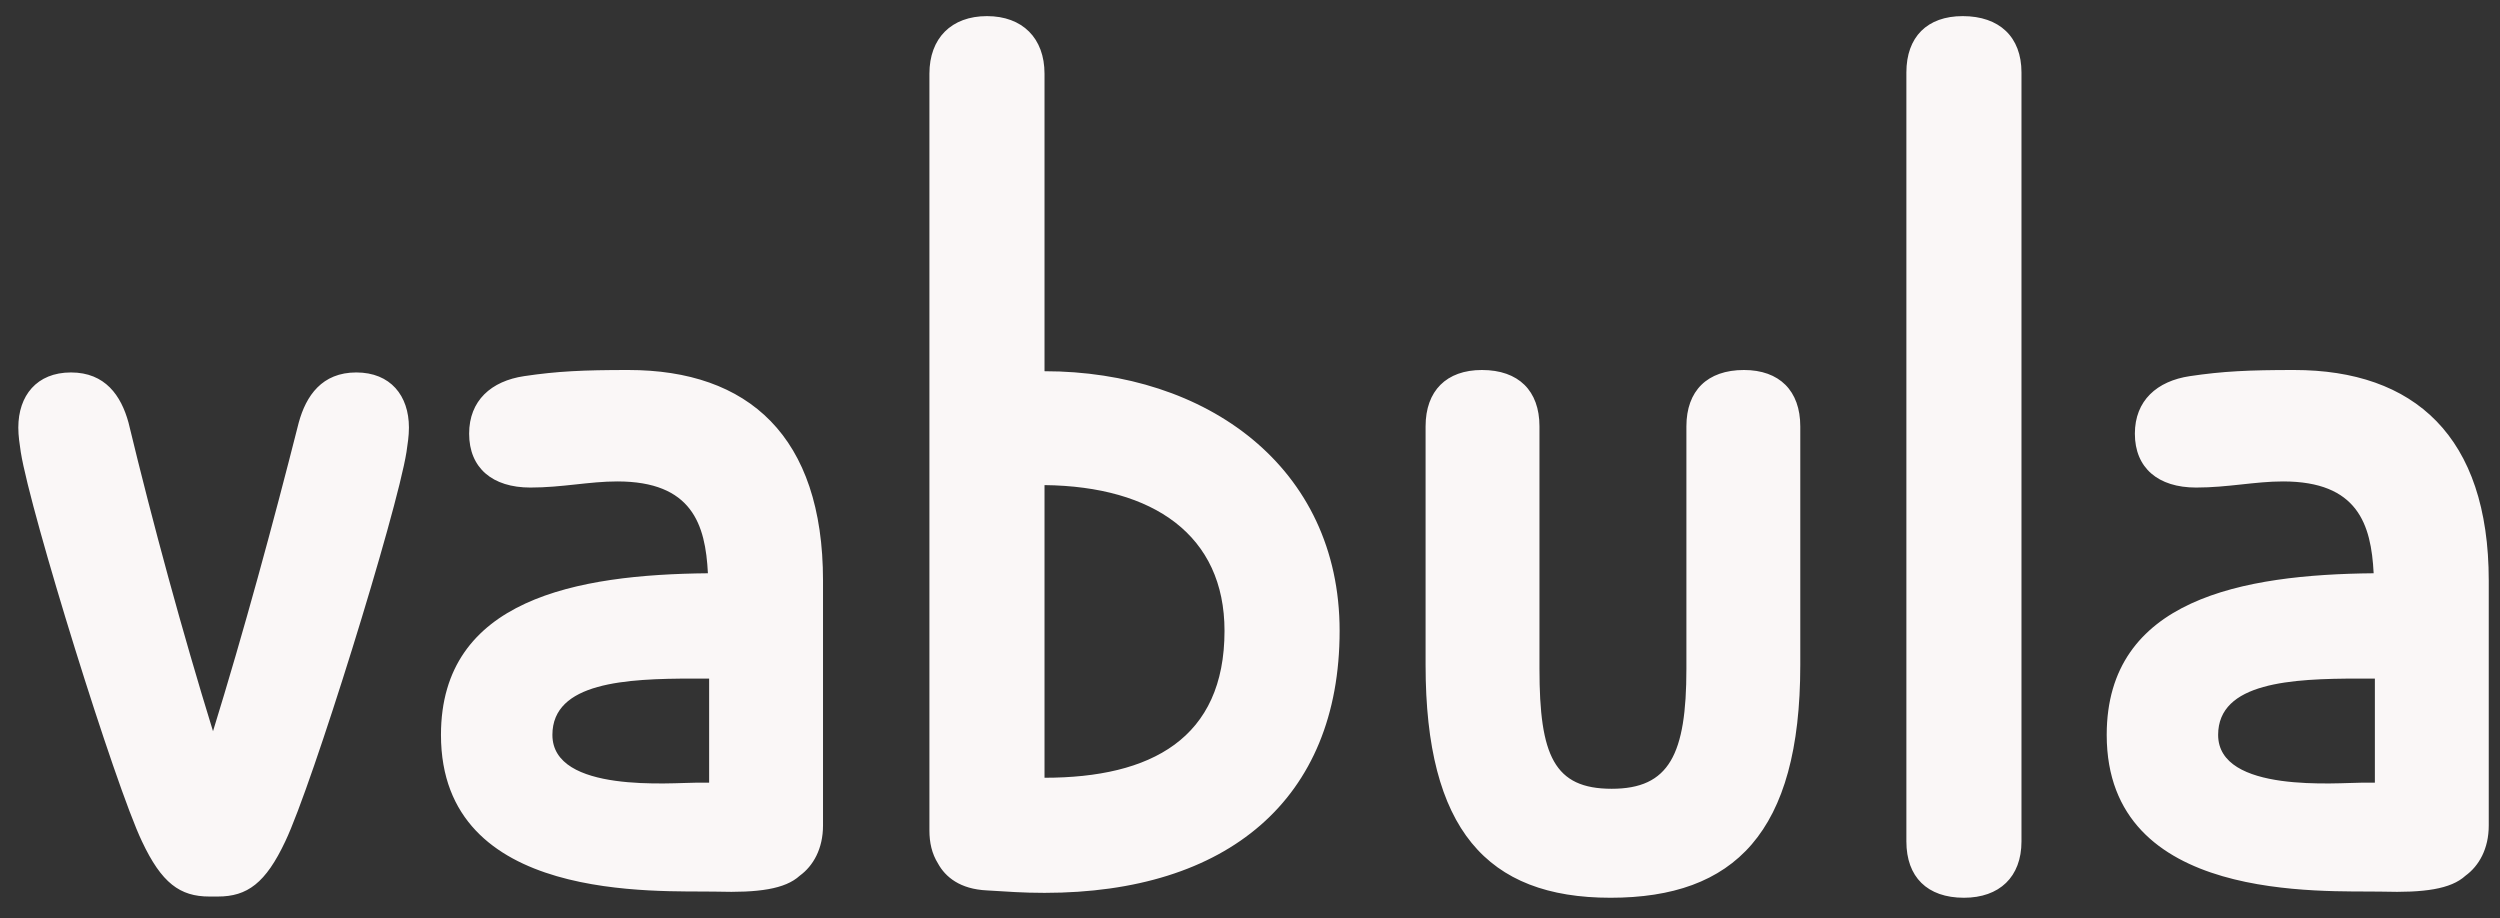<svg width="98" height="36" viewBox="0 0 98 36" fill="none" xmlns="http://www.w3.org/2000/svg">
<rect x="0" y="0" width="98" height="36" fill="#333333" stroke="none"/>
<path d="M11.182 32.984C10.414 34.616 9.694 35.144 8.542 35.144H8.35H8.206C7.054 35.144 6.334 34.616 5.566 32.984C4.51 30.776 1.198 20.12 0.814 17.72C0.766 17.384 0.718 17.096 0.718 16.76C0.718 15.512 1.438 14.6 2.782 14.6C4.126 14.6 4.75 15.512 5.038 16.568C5.998 20.552 7.15 24.776 8.35 28.664C9.55 24.776 10.702 20.552 11.71 16.568C11.998 15.512 12.622 14.6 13.966 14.6C15.31 14.6 16.03 15.512 16.03 16.76C16.03 17.096 15.982 17.384 15.934 17.72C15.55 20.12 12.238 30.776 11.182 32.984ZM17.286 28.808C17.286 23.48 22.614 22.52 27.75 22.472C27.654 20.552 27.126 18.872 24.198 18.872C23.094 18.872 22.038 19.112 20.79 19.112C19.302 19.112 18.39 18.344 18.39 17C18.39 15.704 19.254 14.936 20.55 14.744C21.846 14.552 22.854 14.504 24.63 14.504C29.334 14.504 32.262 17.096 32.262 22.76V32.36C32.262 33.272 31.878 33.944 31.35 34.328C30.774 34.856 29.718 35 28.086 34.952C25.782 34.904 17.286 35.432 17.286 28.808ZM21.654 28.808C21.654 31.112 26.358 30.68 27.318 30.68H27.798V26.6H27.174C24.534 26.6 21.654 26.744 21.654 28.808ZM36.433 32.552V2.888C36.433 1.496 37.297 0.632 38.689 0.632C40.081 0.632 40.945 1.496 40.945 2.888V14.552C47.281 14.552 52.513 18.296 52.513 24.728C52.513 31.352 48.097 35 40.945 35C40.081 35 39.505 34.952 38.689 34.904C37.633 34.856 37.057 34.376 36.769 33.848C36.529 33.464 36.433 33.032 36.433 32.552ZM48.001 24.728C48.001 20.984 45.217 19.064 40.945 19.016V30.488C45.121 30.488 48.001 28.952 48.001 24.728ZM66.107 26.216V16.712C66.107 15.32 66.923 14.504 68.363 14.504C69.755 14.504 70.571 15.32 70.571 16.712V26.072C70.571 32.648 67.979 35.192 63.131 35.192C58.283 35.192 55.883 32.504 55.883 26.072V16.712C55.883 15.32 56.699 14.504 58.091 14.504C59.531 14.504 60.347 15.32 60.347 16.712V26.216C60.347 29.624 60.923 30.92 63.179 30.92C65.435 30.92 66.107 29.576 66.107 26.216ZM79.242 2.84V32.984C79.242 34.376 78.378 35.192 76.986 35.192C75.546 35.192 74.73 34.376 74.73 32.984V2.84C74.73 1.448 75.546 0.632 76.938 0.632C78.378 0.632 79.242 1.448 79.242 2.84ZM82.583 28.808C82.583 23.48 87.911 22.52 93.047 22.472C92.951 20.552 92.423 18.872 89.495 18.872C88.391 18.872 87.335 19.112 86.087 19.112C84.599 19.112 83.687 18.344 83.687 17C83.687 15.704 84.551 14.936 85.847 14.744C87.143 14.552 88.151 14.504 89.927 14.504C94.631 14.504 97.559 17.096 97.559 22.76V32.36C97.559 33.272 97.175 33.944 96.647 34.328C96.071 34.856 95.015 35 93.383 34.952C91.079 34.904 82.583 35.432 82.583 28.808ZM86.951 28.808C86.951 31.112 91.655 30.68 92.615 30.68H93.095V26.6H92.471C89.831 26.6 86.951 26.744 86.951 28.808Z" fill="#FAF7F7"/>
</svg>
